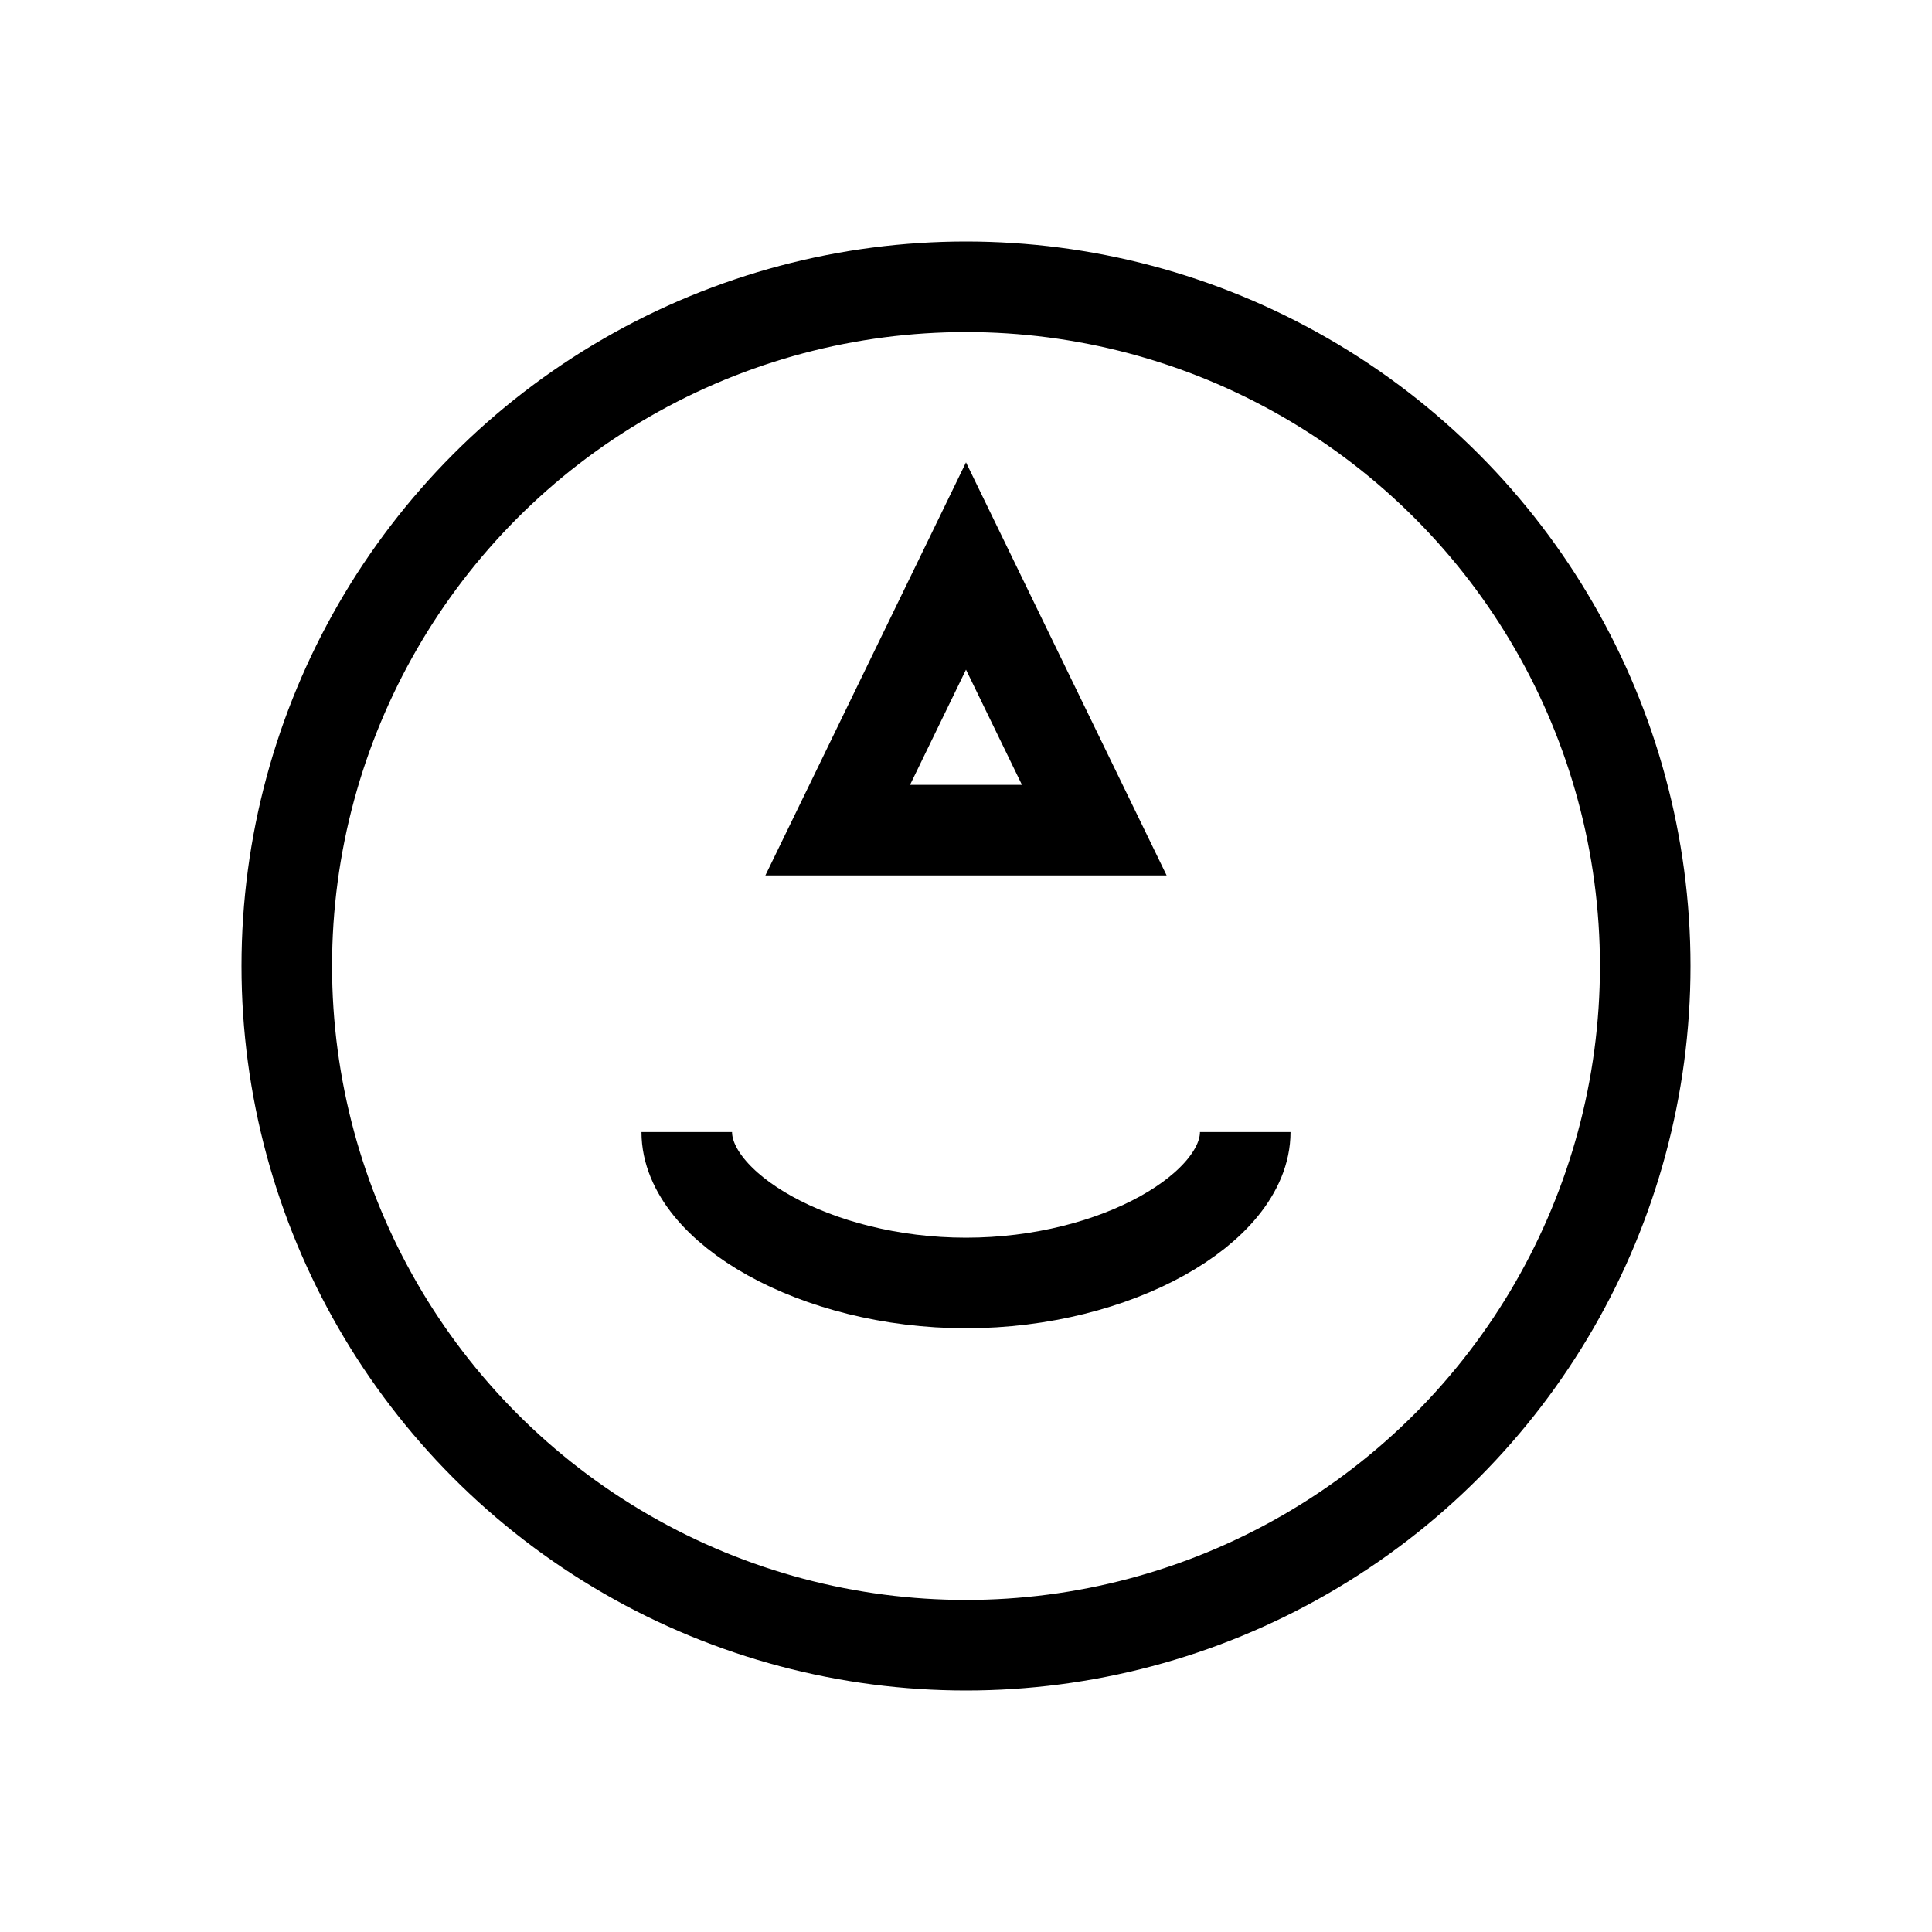 <svg width="512" height="512" viewBox="0 0 512 512" fill="none" xmlns="http://www.w3.org/2000/svg">
  <rect width="512" height="512" rx="256" fill="none"/>
  <circle cx="256" cy="256" r="180" stroke="black" stroke-width="24" fill="none"/>
  <path d="M256 150L290 220H222L256 150Z" stroke="black" stroke-width="24" fill="none"/>
  <path d="M182 300C182 320 216 340 256 340C296 340 330 320 330 300" stroke="black" stroke-width="24" fill="none"/>
</svg> 